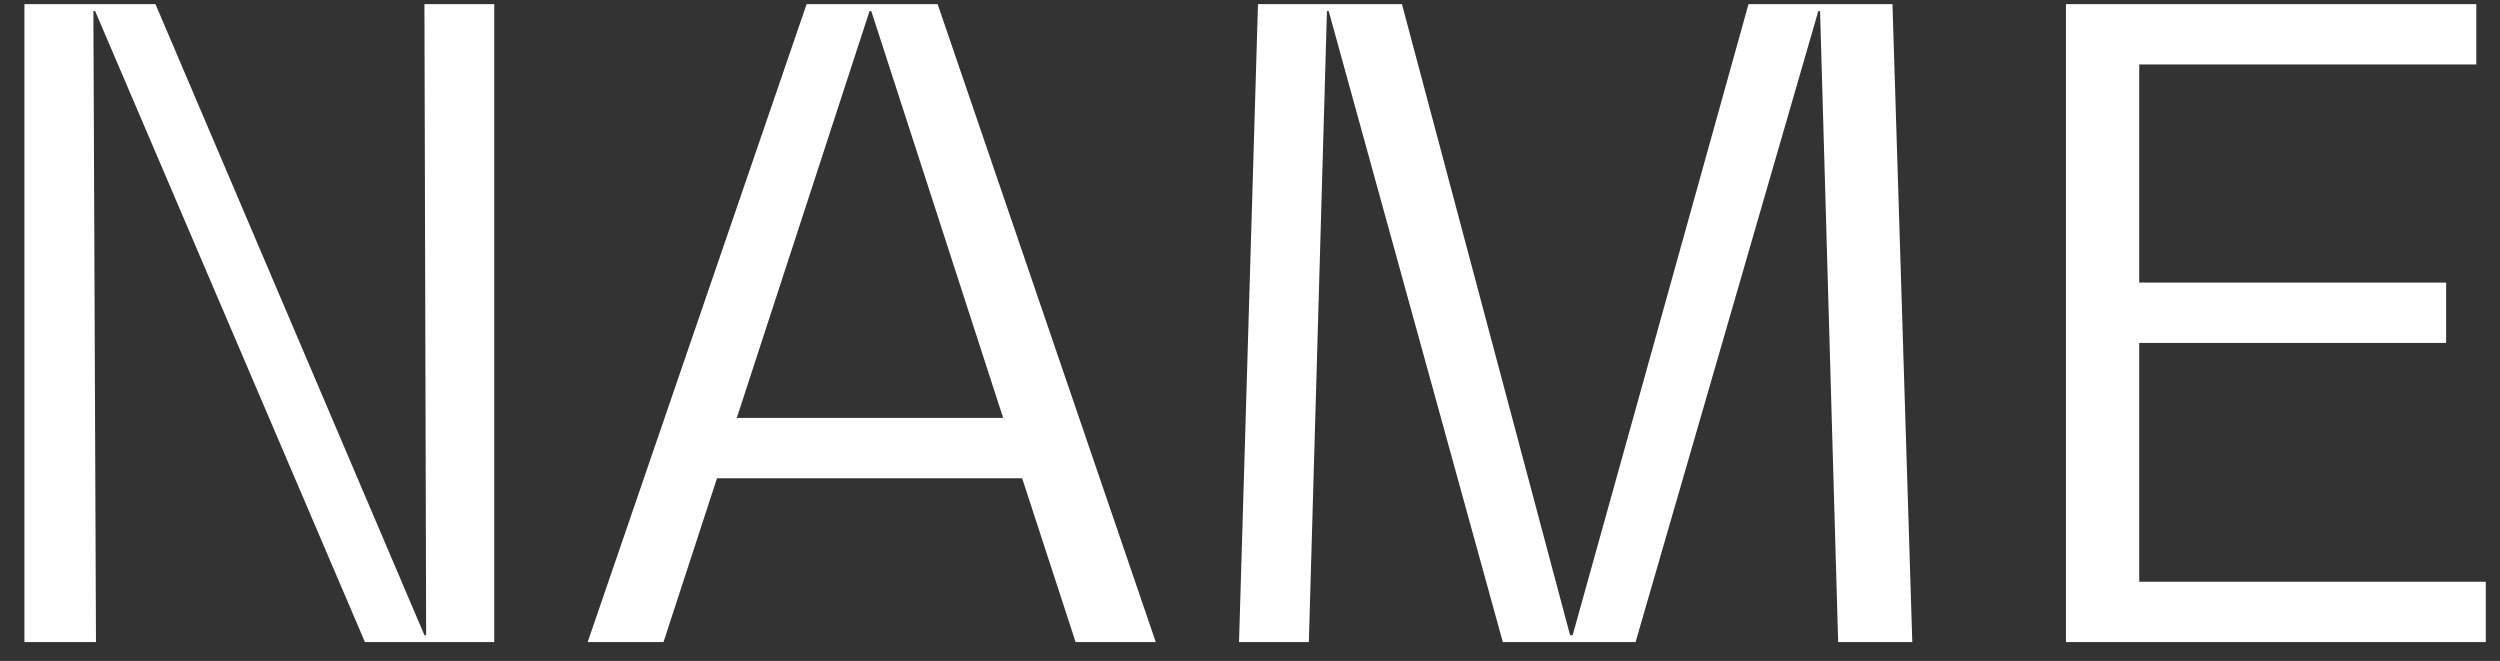 <?xml version="1.0" encoding="UTF-8"?> <svg xmlns="http://www.w3.org/2000/svg" width="87" height="23" viewBox="0 0 87 23" fill="none"><rect x="0" y="0" width="87" height="23" fill="#333333" stroke="none"/> <path d="M14.77 0.144L14.83 22.104H14.77L5.41 0.144H0.85V22.344H3.34L3.25 0.384H3.31L12.7 22.344H17.2V0.144H14.77ZM37.431 22.344H40.221L32.63 0.144H28.07L20.451 22.344H23.09L24.951 16.644H35.571L37.431 22.344ZM25.64 14.544L30.261 0.384H30.32L34.91 14.544H25.64ZM65.858 0.144H60.848L54.728 22.104H54.638L48.788 0.144H43.778L43.118 22.344H45.548L46.178 0.384H46.238L52.298 22.344H56.918L63.278 0.384H63.338L63.968 22.344H66.548L65.858 0.144ZM74.445 20.244V11.934H85.125V9.834H74.445V2.244H86.175V0.144H71.895V22.344H86.505V20.244H74.445Z" fill="white"></path> </svg> 